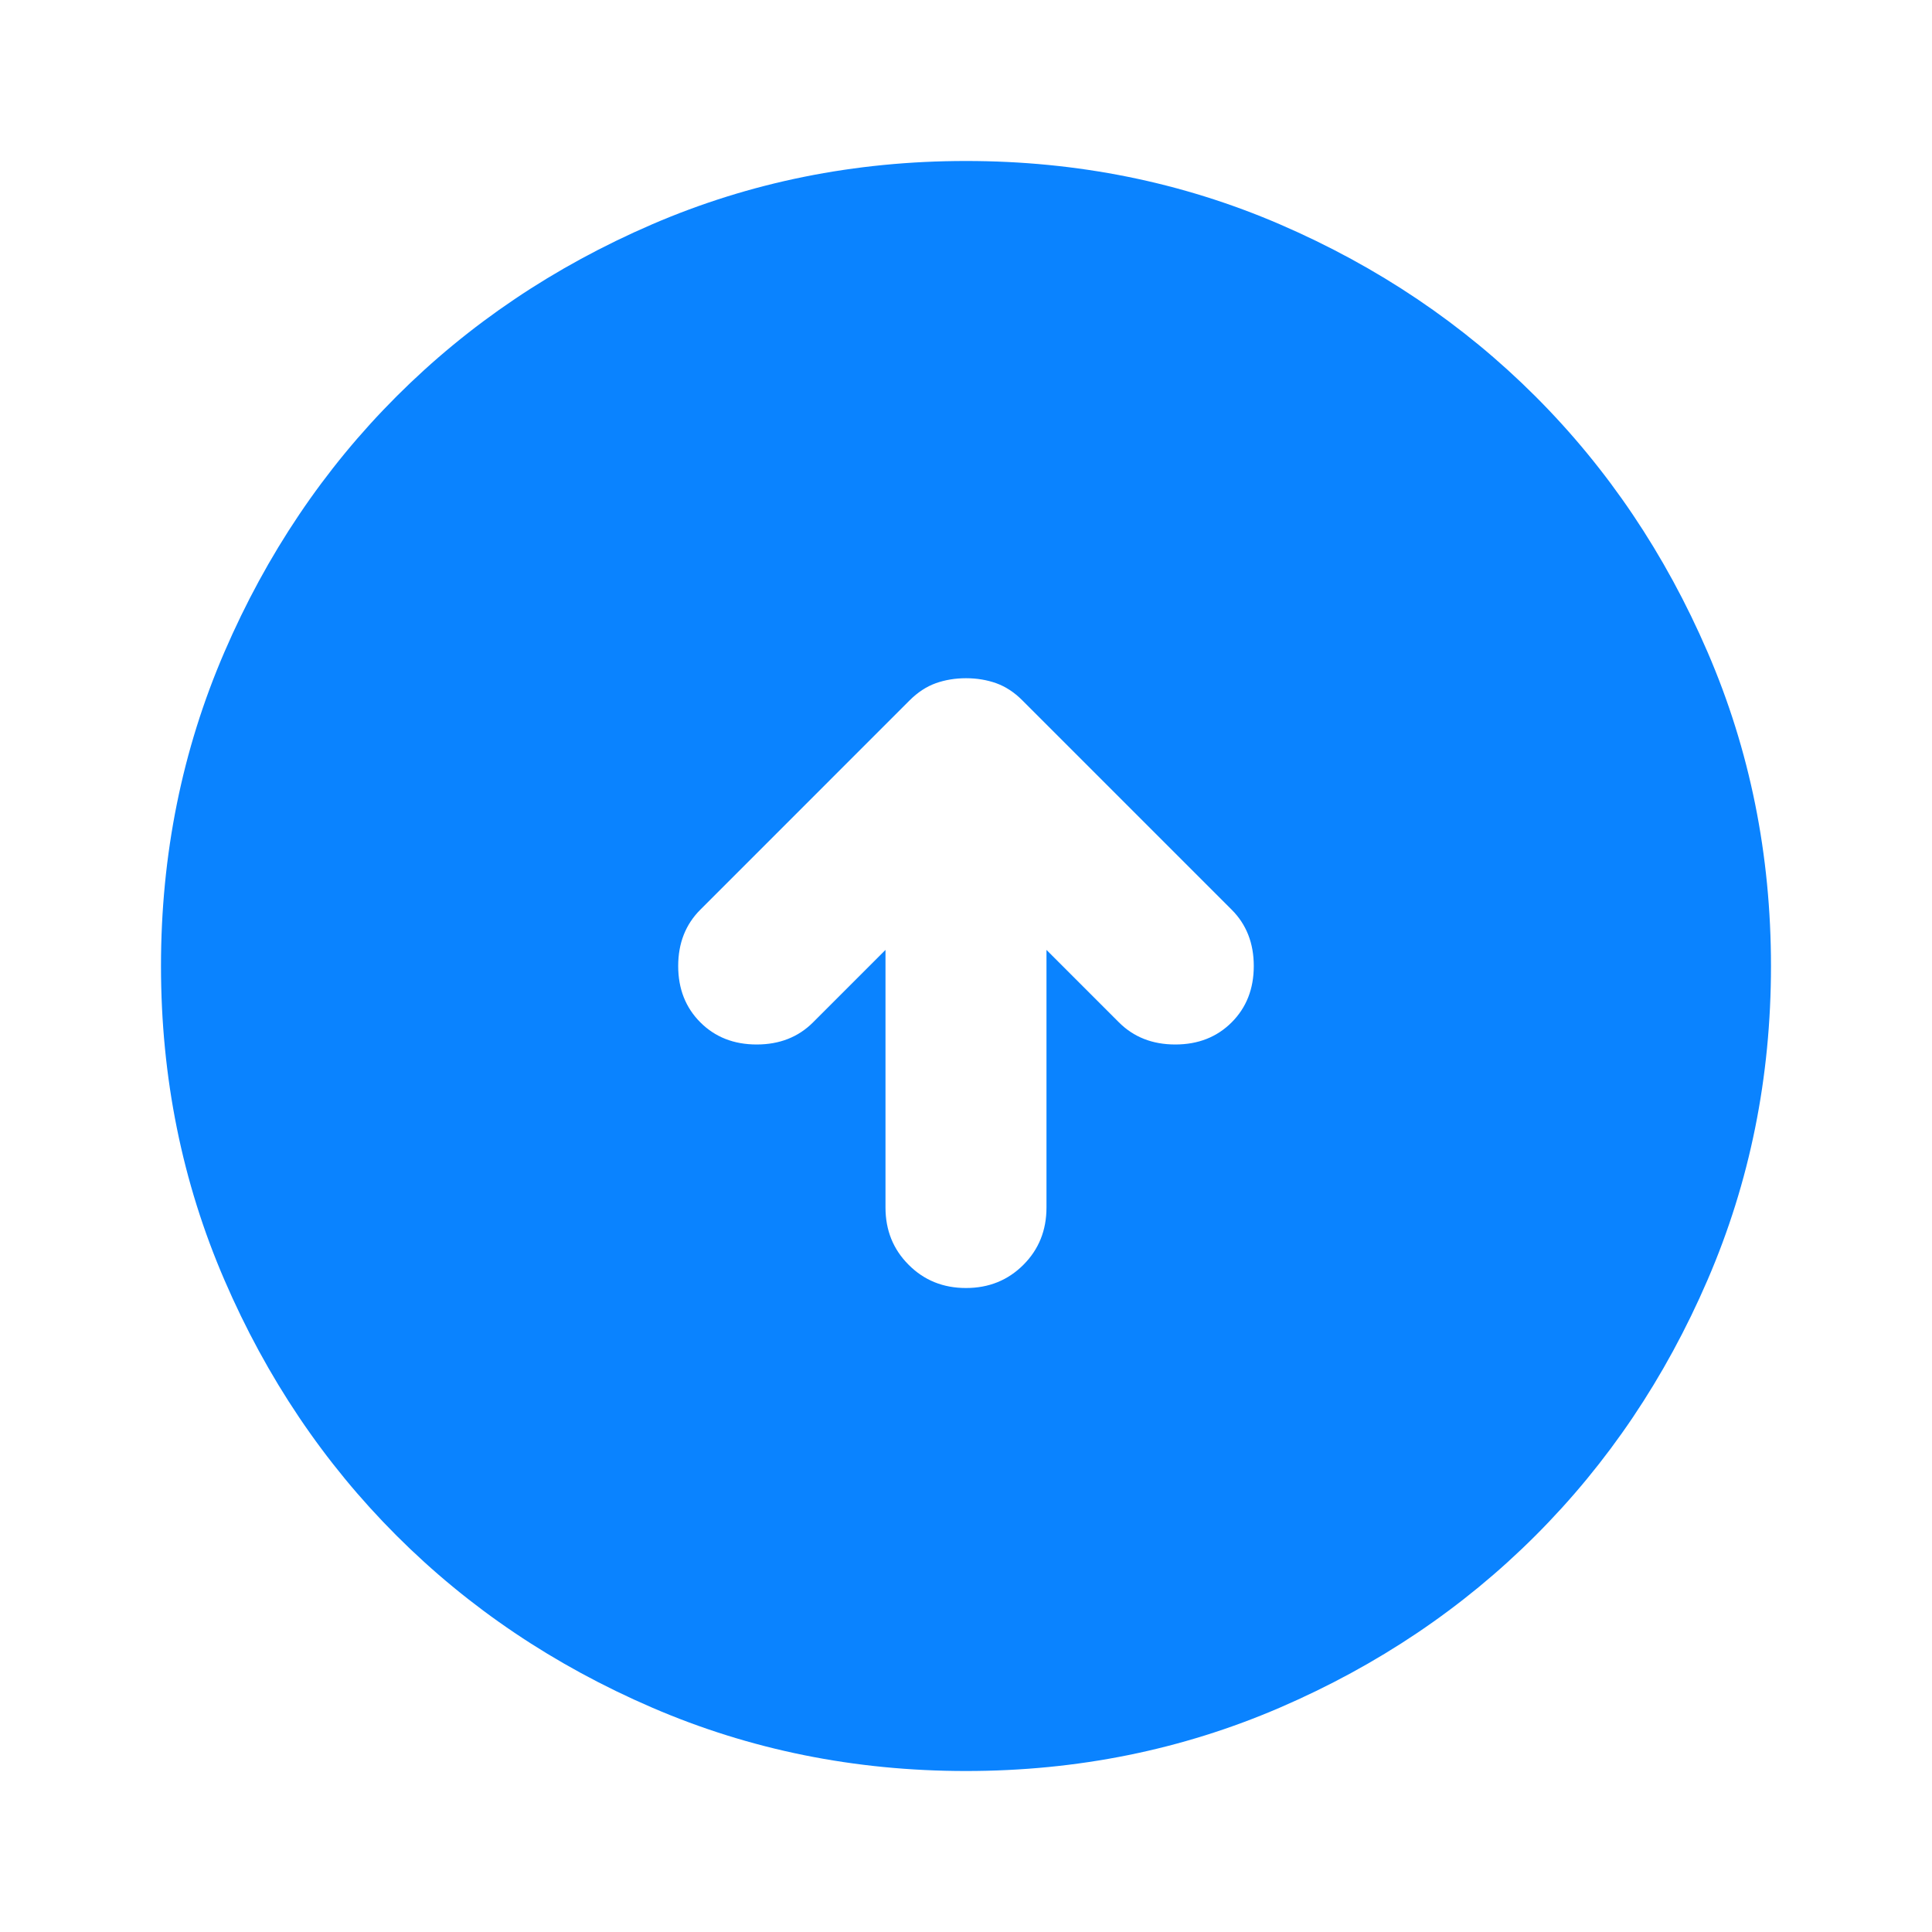 <svg width="64" height="64" viewBox="0 0 64 64" fill="none" xmlns="http://www.w3.org/2000/svg">
<path d="M32 42.667C32.755 42.667 33.389 42.411 33.901 41.899C34.411 41.389 34.666 40.756 34.666 40V31.467L37.066 33.867C37.555 34.356 38.178 34.6 38.933 34.6C39.689 34.6 40.311 34.356 40.8 33.867C41.289 33.378 41.533 32.756 41.533 32C41.533 31.245 41.289 30.622 40.8 30.134L33.866 23.2C33.6 22.933 33.311 22.744 33 22.632C32.689 22.522 32.355 22.467 32 22.467C31.644 22.467 31.311 22.522 31 22.632C30.689 22.744 30.4 22.933 30.133 23.2L23.2 30.134C22.711 30.622 22.466 31.245 22.466 32C22.466 32.756 22.711 33.378 23.2 33.867C23.689 34.356 24.311 34.6 25.066 34.6C25.822 34.6 26.444 34.356 26.933 33.867L29.333 31.467V40C29.333 40.756 29.589 41.389 30.101 41.899C30.611 42.411 31.244 42.667 32 42.667ZM32 58.667C28.311 58.667 24.844 57.966 21.6 56.566C18.355 55.166 15.533 53.267 13.133 50.867C10.733 48.467 8.833 45.645 7.434 42.4C6.033 39.156 5.333 35.689 5.333 32C5.333 28.311 6.033 24.845 7.434 21.6C8.833 18.356 10.733 15.534 13.133 13.133C15.533 10.733 18.355 8.833 21.6 7.432C24.844 6.033 28.311 5.333 32 5.333C35.689 5.333 39.155 6.033 42.4 7.432C45.644 8.833 48.466 10.733 50.866 13.133C53.266 15.534 55.166 18.356 56.565 21.6C57.966 24.845 58.666 28.311 58.666 32C58.666 35.689 57.966 39.156 56.565 42.4C55.166 45.645 53.266 48.467 50.866 50.867C48.466 53.267 45.644 55.166 42.4 56.566C39.155 57.966 35.689 58.667 32 58.667Z" fill="#0A83FF"/>
</svg>
